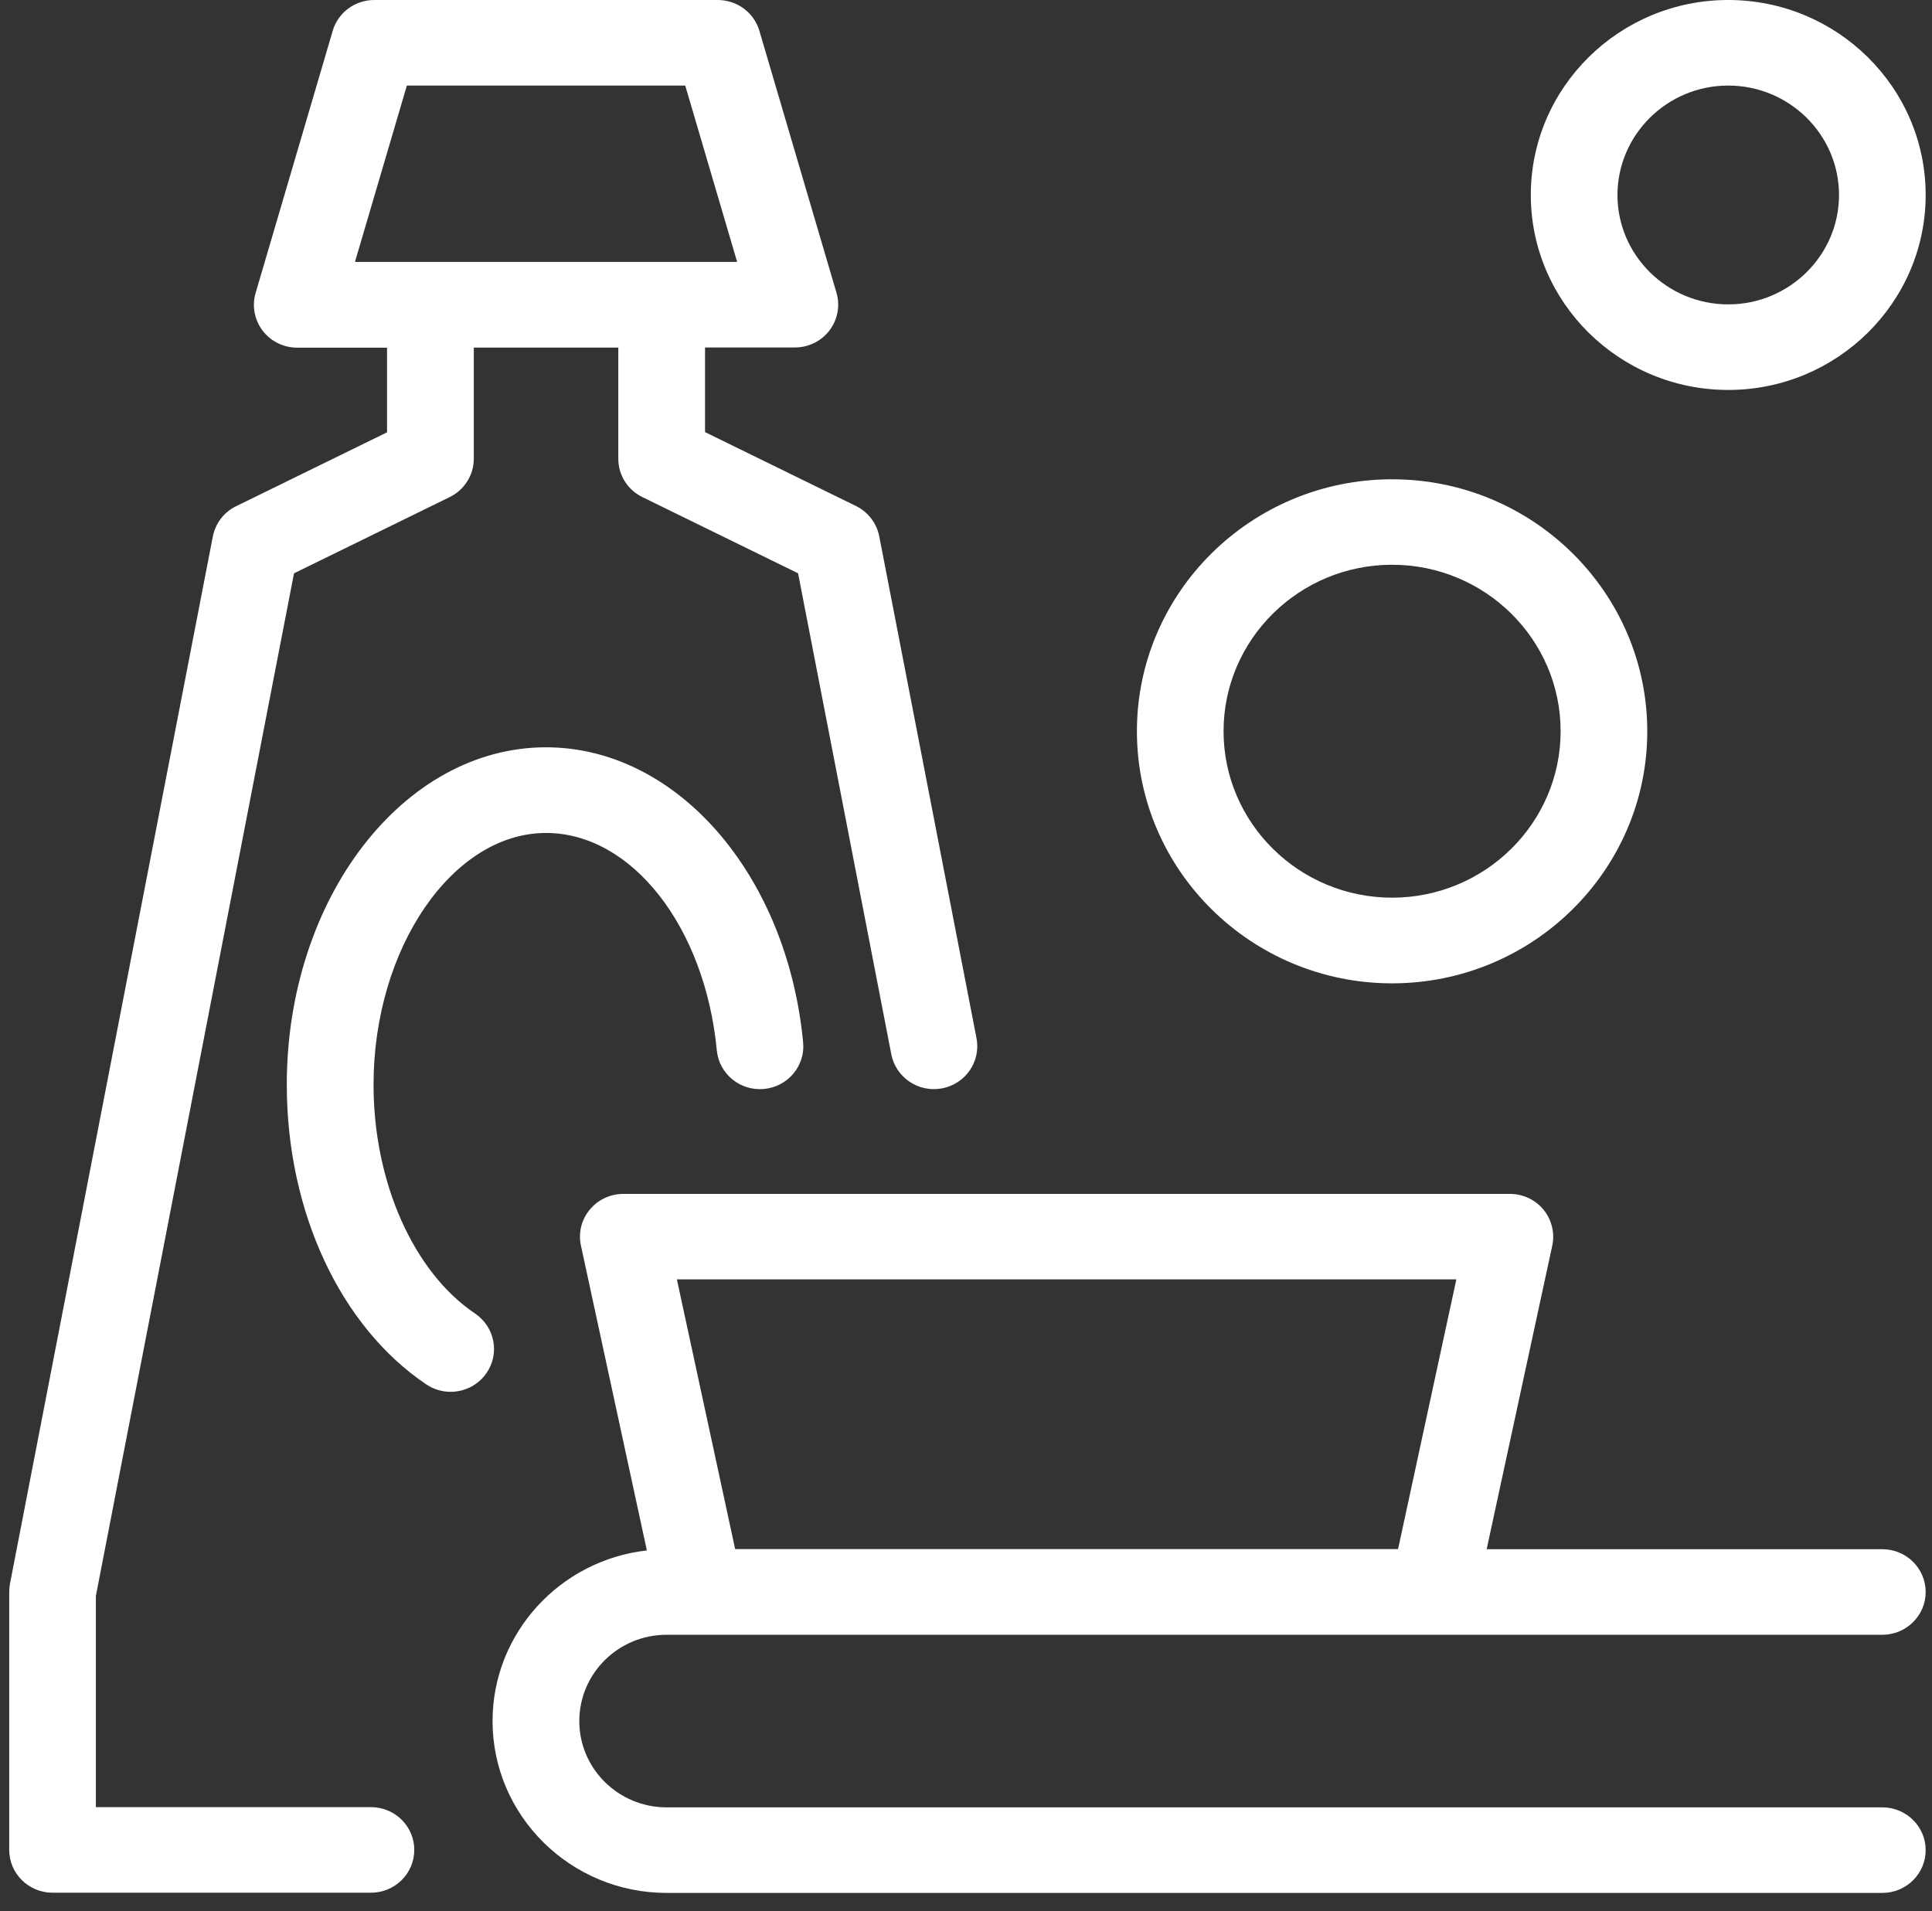 <svg width="93" height="92" viewBox="0 0 93 92" fill="none" xmlns="http://www.w3.org/2000/svg">
<rect x="0" y="0" width="93" height="92" fill="#333333" stroke="none"/>
<path d="M32.087 78.698H90.609C91.761 78.698 92.695 77.776 92.695 76.639C92.695 75.501 91.761 74.579 90.609 74.579H71.563L74.721 59.965C74.85 59.357 74.696 58.725 74.304 58.239C73.907 57.754 73.311 57.474 72.68 57.474H30.006C29.376 57.474 28.78 57.754 28.383 58.239C27.985 58.725 27.831 59.357 27.965 59.965L31.138 74.638C26.968 75.104 23.71 78.61 23.71 82.852C23.71 87.413 27.469 91.125 32.087 91.125H90.609C91.761 91.125 92.695 90.203 92.695 89.065C92.695 87.928 91.761 87.006 90.609 87.006H32.087C29.768 87.006 27.886 85.142 27.886 82.857C27.886 80.557 29.768 78.698 32.087 78.698ZM70.104 61.589L67.298 74.574H35.388L32.583 61.589H70.104Z" fill="white"/>
<path d="M22.871 63.236C19.902 61.236 17.981 56.91 17.981 52.217C17.981 45.646 21.784 40.099 26.282 40.099C30.403 40.099 33.934 44.601 34.505 50.565C34.614 51.697 35.627 52.531 36.778 52.423C37.925 52.315 38.769 51.31 38.66 50.177C37.886 42.081 32.568 35.975 26.282 35.975C19.406 35.975 13.805 43.263 13.805 52.217C13.805 58.328 16.377 63.854 20.518 66.644C20.875 66.885 21.288 67.002 21.69 67.002C22.355 67.002 23.011 66.689 23.418 66.1C24.068 65.159 23.82 63.879 22.871 63.236Z" fill="white"/>
<path d="M17.857 86.996H4.615V76.83L14.153 27.599L21.645 23.931C22.355 23.583 22.807 22.867 22.807 22.087V16.732H29.763V22.087C29.763 22.872 30.215 23.588 30.925 23.931L38.417 27.599L42.905 50.756C43.124 51.874 44.216 52.609 45.348 52.394C46.48 52.178 47.22 51.099 47.006 49.981L42.324 25.819C42.2 25.187 41.788 24.647 41.202 24.358L33.938 20.802V16.727H38.263C38.918 16.727 39.539 16.423 39.931 15.903C40.324 15.384 40.448 14.712 40.264 14.089L36.555 1.486C36.297 0.603 35.478 0 34.549 0H18.016C17.087 0 16.273 0.603 16.015 1.486L12.306 14.099C12.122 14.722 12.246 15.393 12.639 15.913C13.031 16.433 13.651 16.737 14.307 16.737H18.631V20.812L11.367 24.368C10.782 24.652 10.37 25.192 10.245 25.829L0.479 76.246C0.459 76.379 0.444 76.506 0.444 76.634V89.055C0.444 90.193 1.378 91.115 2.53 91.115H17.857C19.009 91.115 19.942 90.193 19.942 89.055C19.942 87.918 19.009 86.996 17.857 86.996ZM19.585 4.119H32.985L35.483 12.608H17.087L19.585 4.119Z" fill="white"/>
<path d="M83.191 18.772C88.43 18.772 92.695 14.56 92.695 9.386C92.695 4.212 88.434 0 83.191 0C77.948 0 73.688 4.212 73.688 9.386C73.688 14.56 77.953 18.772 83.191 18.772ZM83.191 4.119C86.131 4.119 88.524 6.483 88.524 9.386C88.524 12.289 86.131 14.653 83.191 14.653C80.252 14.653 77.859 12.289 77.859 9.386C77.864 6.483 80.252 4.119 83.191 4.119Z" fill="white"/>
<path d="M67.01 47.338C73.783 47.338 79.294 41.894 79.294 35.205C79.294 28.516 73.783 23.073 67.01 23.073C60.238 23.073 54.727 28.516 54.727 35.205C54.727 41.894 60.238 47.338 67.01 47.338ZM67.01 27.187C71.484 27.187 75.123 30.782 75.123 35.2C75.123 39.619 71.484 43.214 67.01 43.214C62.537 43.214 58.898 39.619 58.898 35.2C58.898 30.782 62.537 27.187 67.01 27.187Z" fill="white"/>
</svg>

